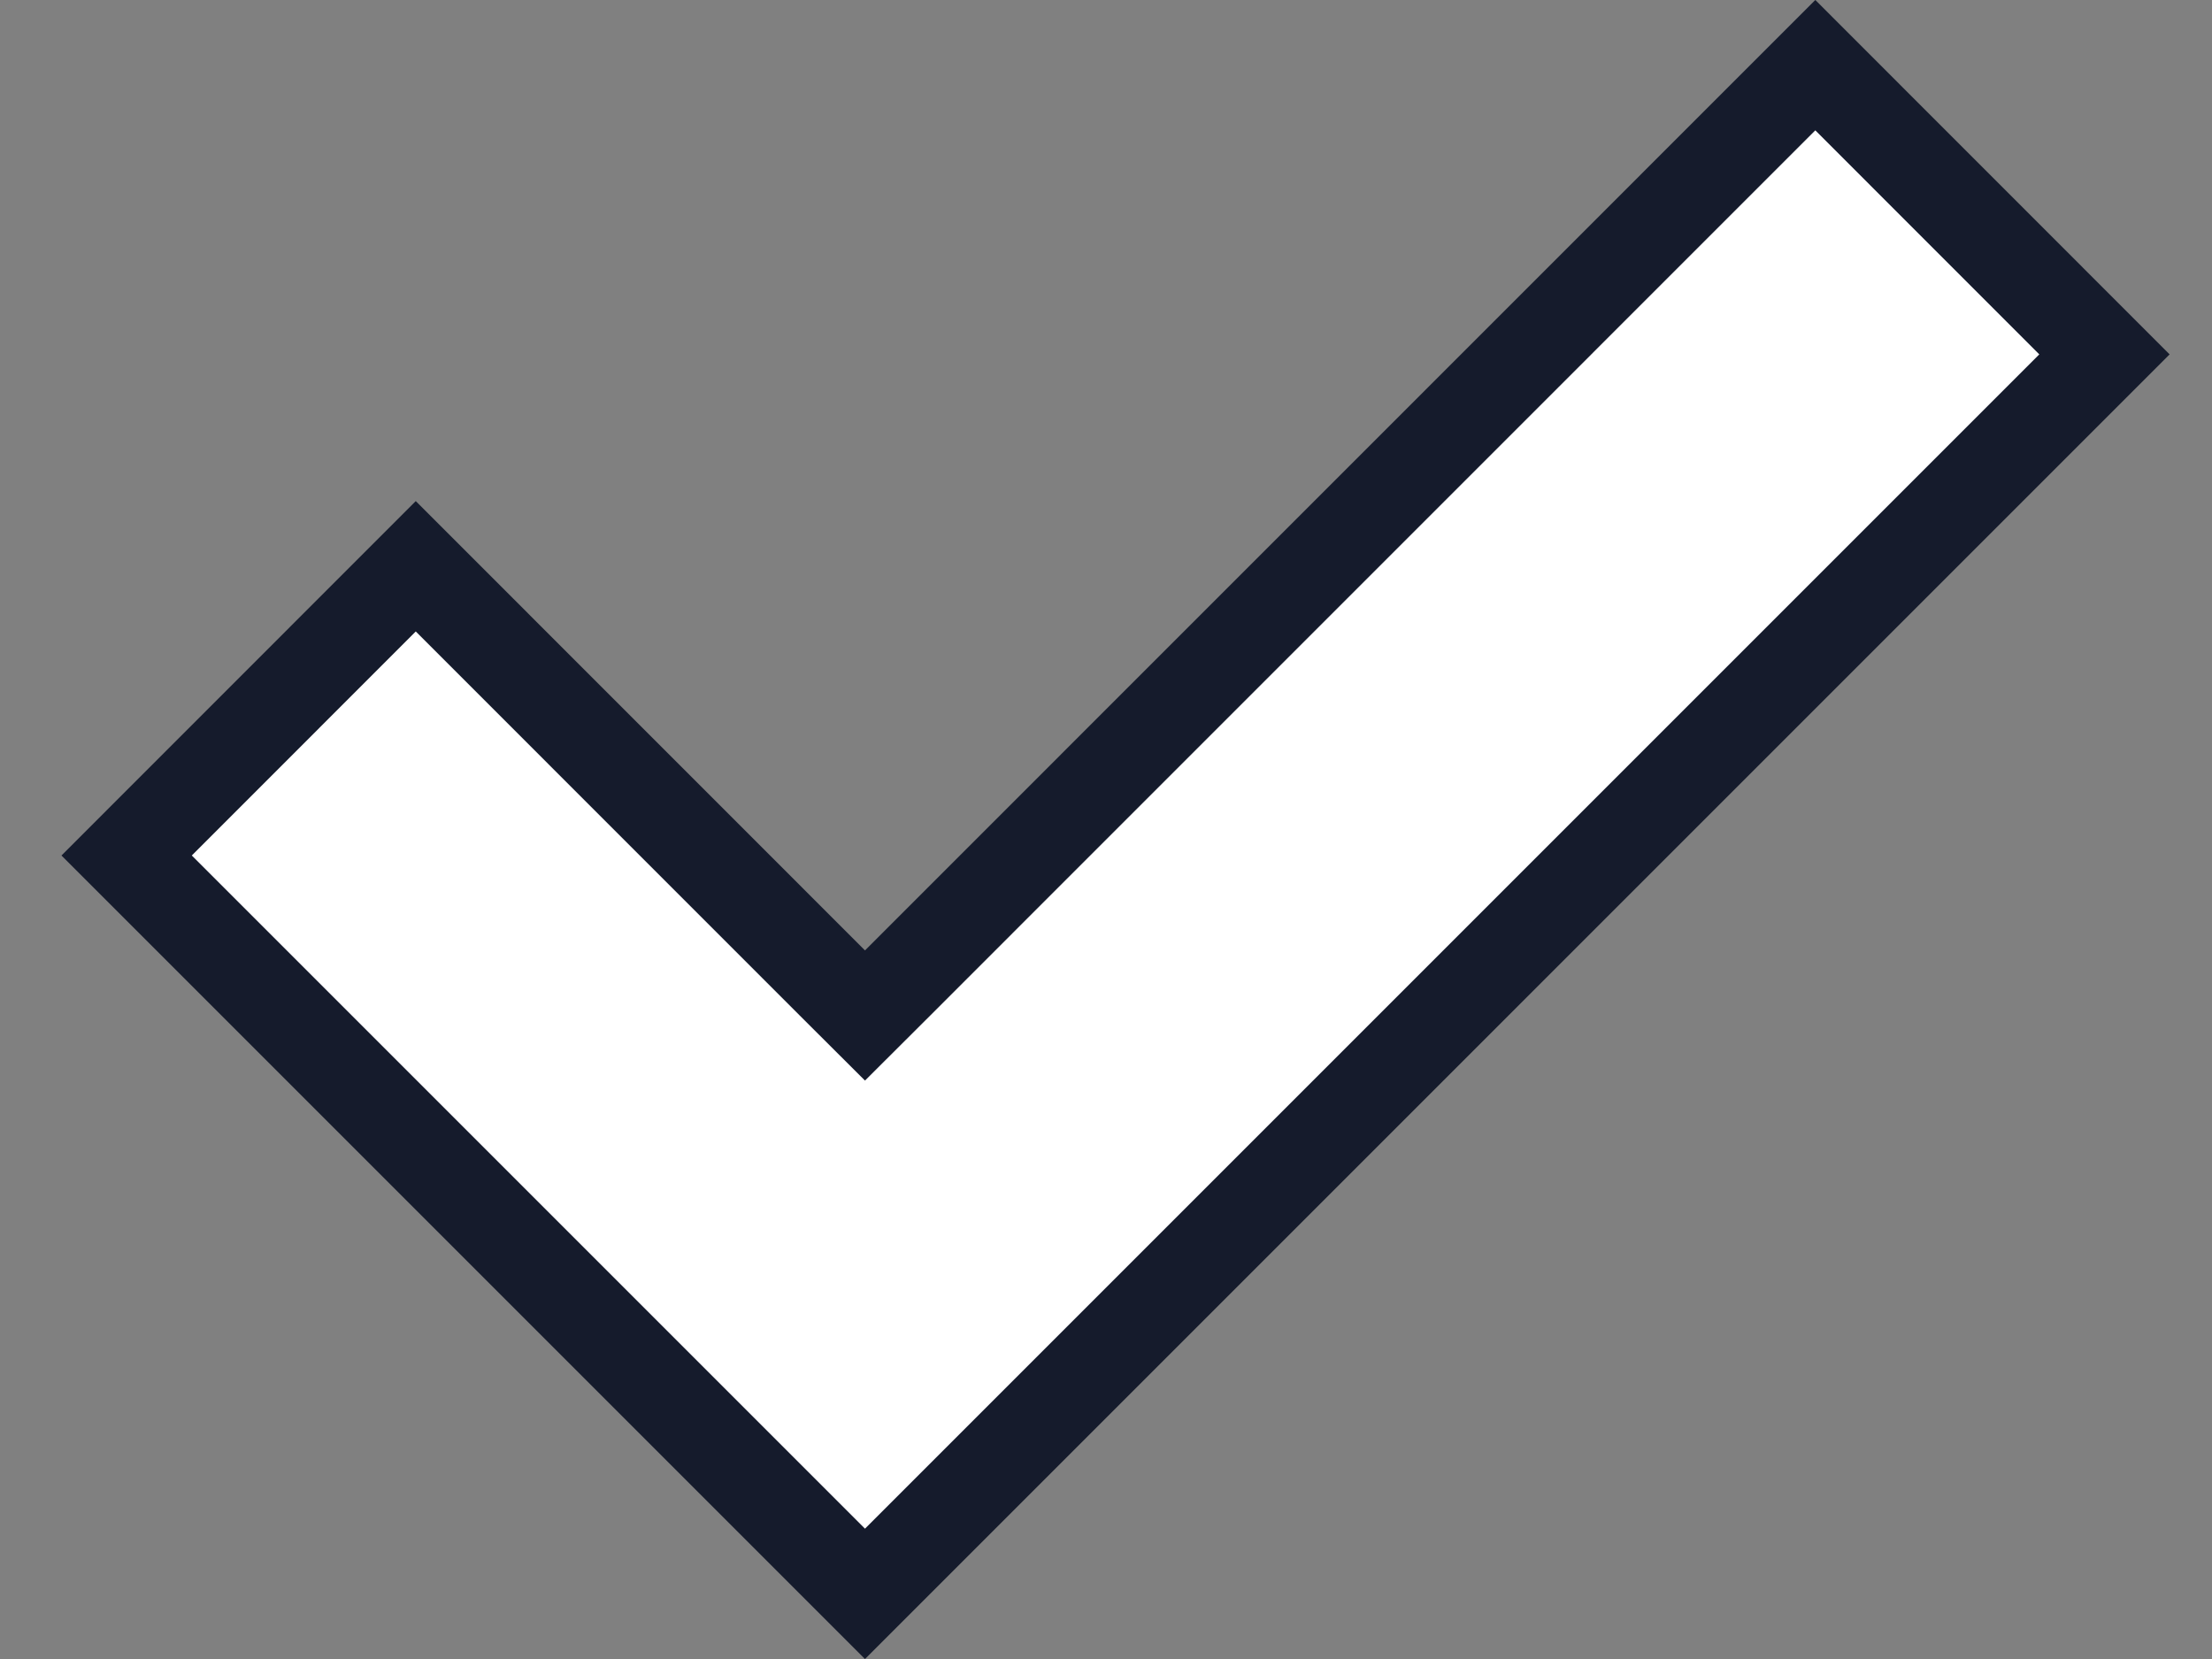 <svg width="24" height="18" viewBox="0 0 24 18" fill="none" xmlns="http://www.w3.org/2000/svg">
<rect x="0" y="0" width="24" height="18" fill="#808080" stroke="none"/>
<path d="M9.739 10.665L19.696 0.707L22.833 3.845L9.385 17.293L1.374 9.282L4.511 6.144L9.031 10.665L9.385 11.018L9.739 10.665Z" fill="white" stroke="#151B2C"/>
</svg>
